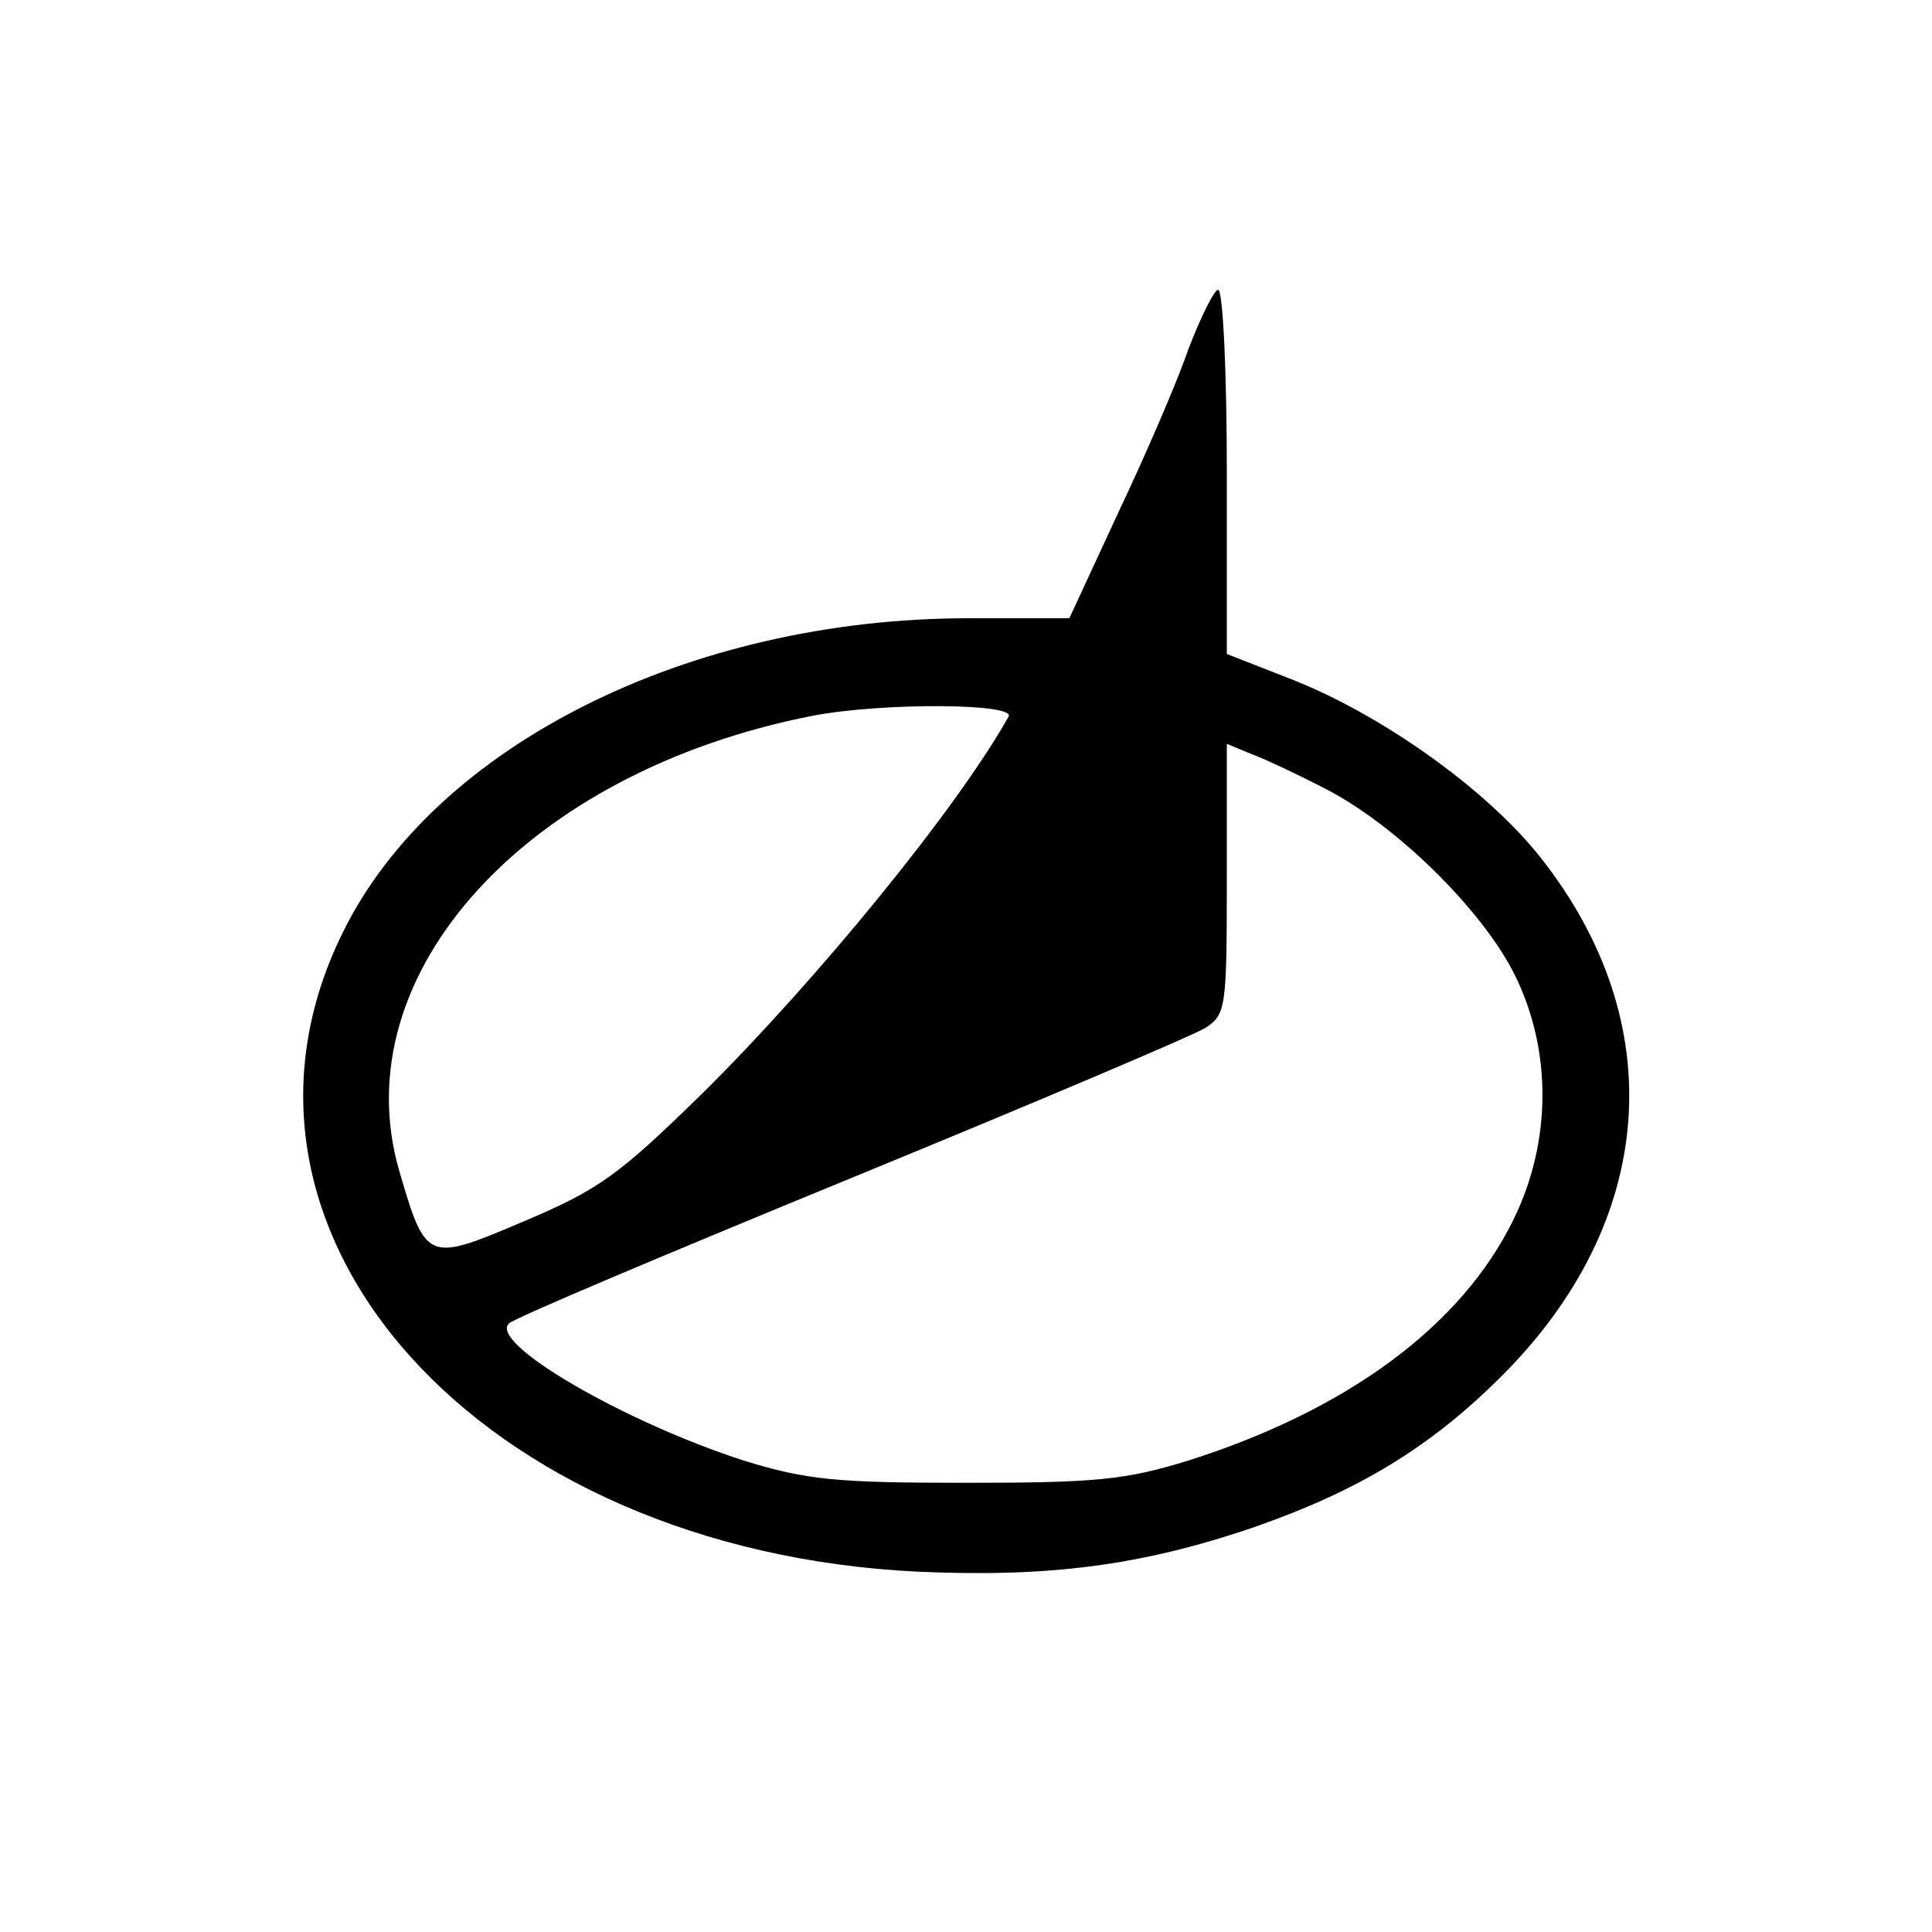 <?xml version="1.0" standalone="no"?>
<!DOCTYPE svg PUBLIC "-//W3C//DTD SVG 20010904//EN"
 "http://www.w3.org/TR/2001/REC-SVG-20010904/DTD/svg10.dtd">
<svg version="1.0" xmlns="http://www.w3.org/2000/svg"
 width="200pt" height="200pt" viewBox="0 0 200 200"
 preserveAspectRatio="xMidYMid meet">

<g transform="translate(0,200) scale(0.1,-0.1)"
fill="#000000" stroke="none">
<path d="M1230 1638 c-12 -35 -45 -111 -73 -170 l-50 -108 -104 0 c-290 0
-553 -132 -648 -325 -154 -311 142 -640 595 -662 135 -6 231 6 348 46 109 38
183 83 257 157 160 160 175 365 40 536 -55 70 -163 147 -256 184 l-69 27 0
189 c0 103 -4 188 -9 188 -4 0 -18 -28 -31 -62z m-186 -380 c-54 -96 -198
-272 -316 -389 -87 -85 -107 -100 -185 -133 -101 -43 -102 -43 -130 53 -58
203 132 412 428 470 73 14 212 13 203 -1z m327 -74 c73 -37 163 -125 197 -193
39 -79 38 -173 -1 -253 -54 -111 -173 -198 -337 -250 -65 -20 -95 -23 -230
-23 -135 0 -165 3 -230 23 -124 40 -265 122 -243 142 4 5 163 72 353 150 190
78 355 148 368 156 21 14 22 20 22 154 l0 140 24 -10 c14 -5 48 -21 77 -36z"/>
</g>
</svg>
